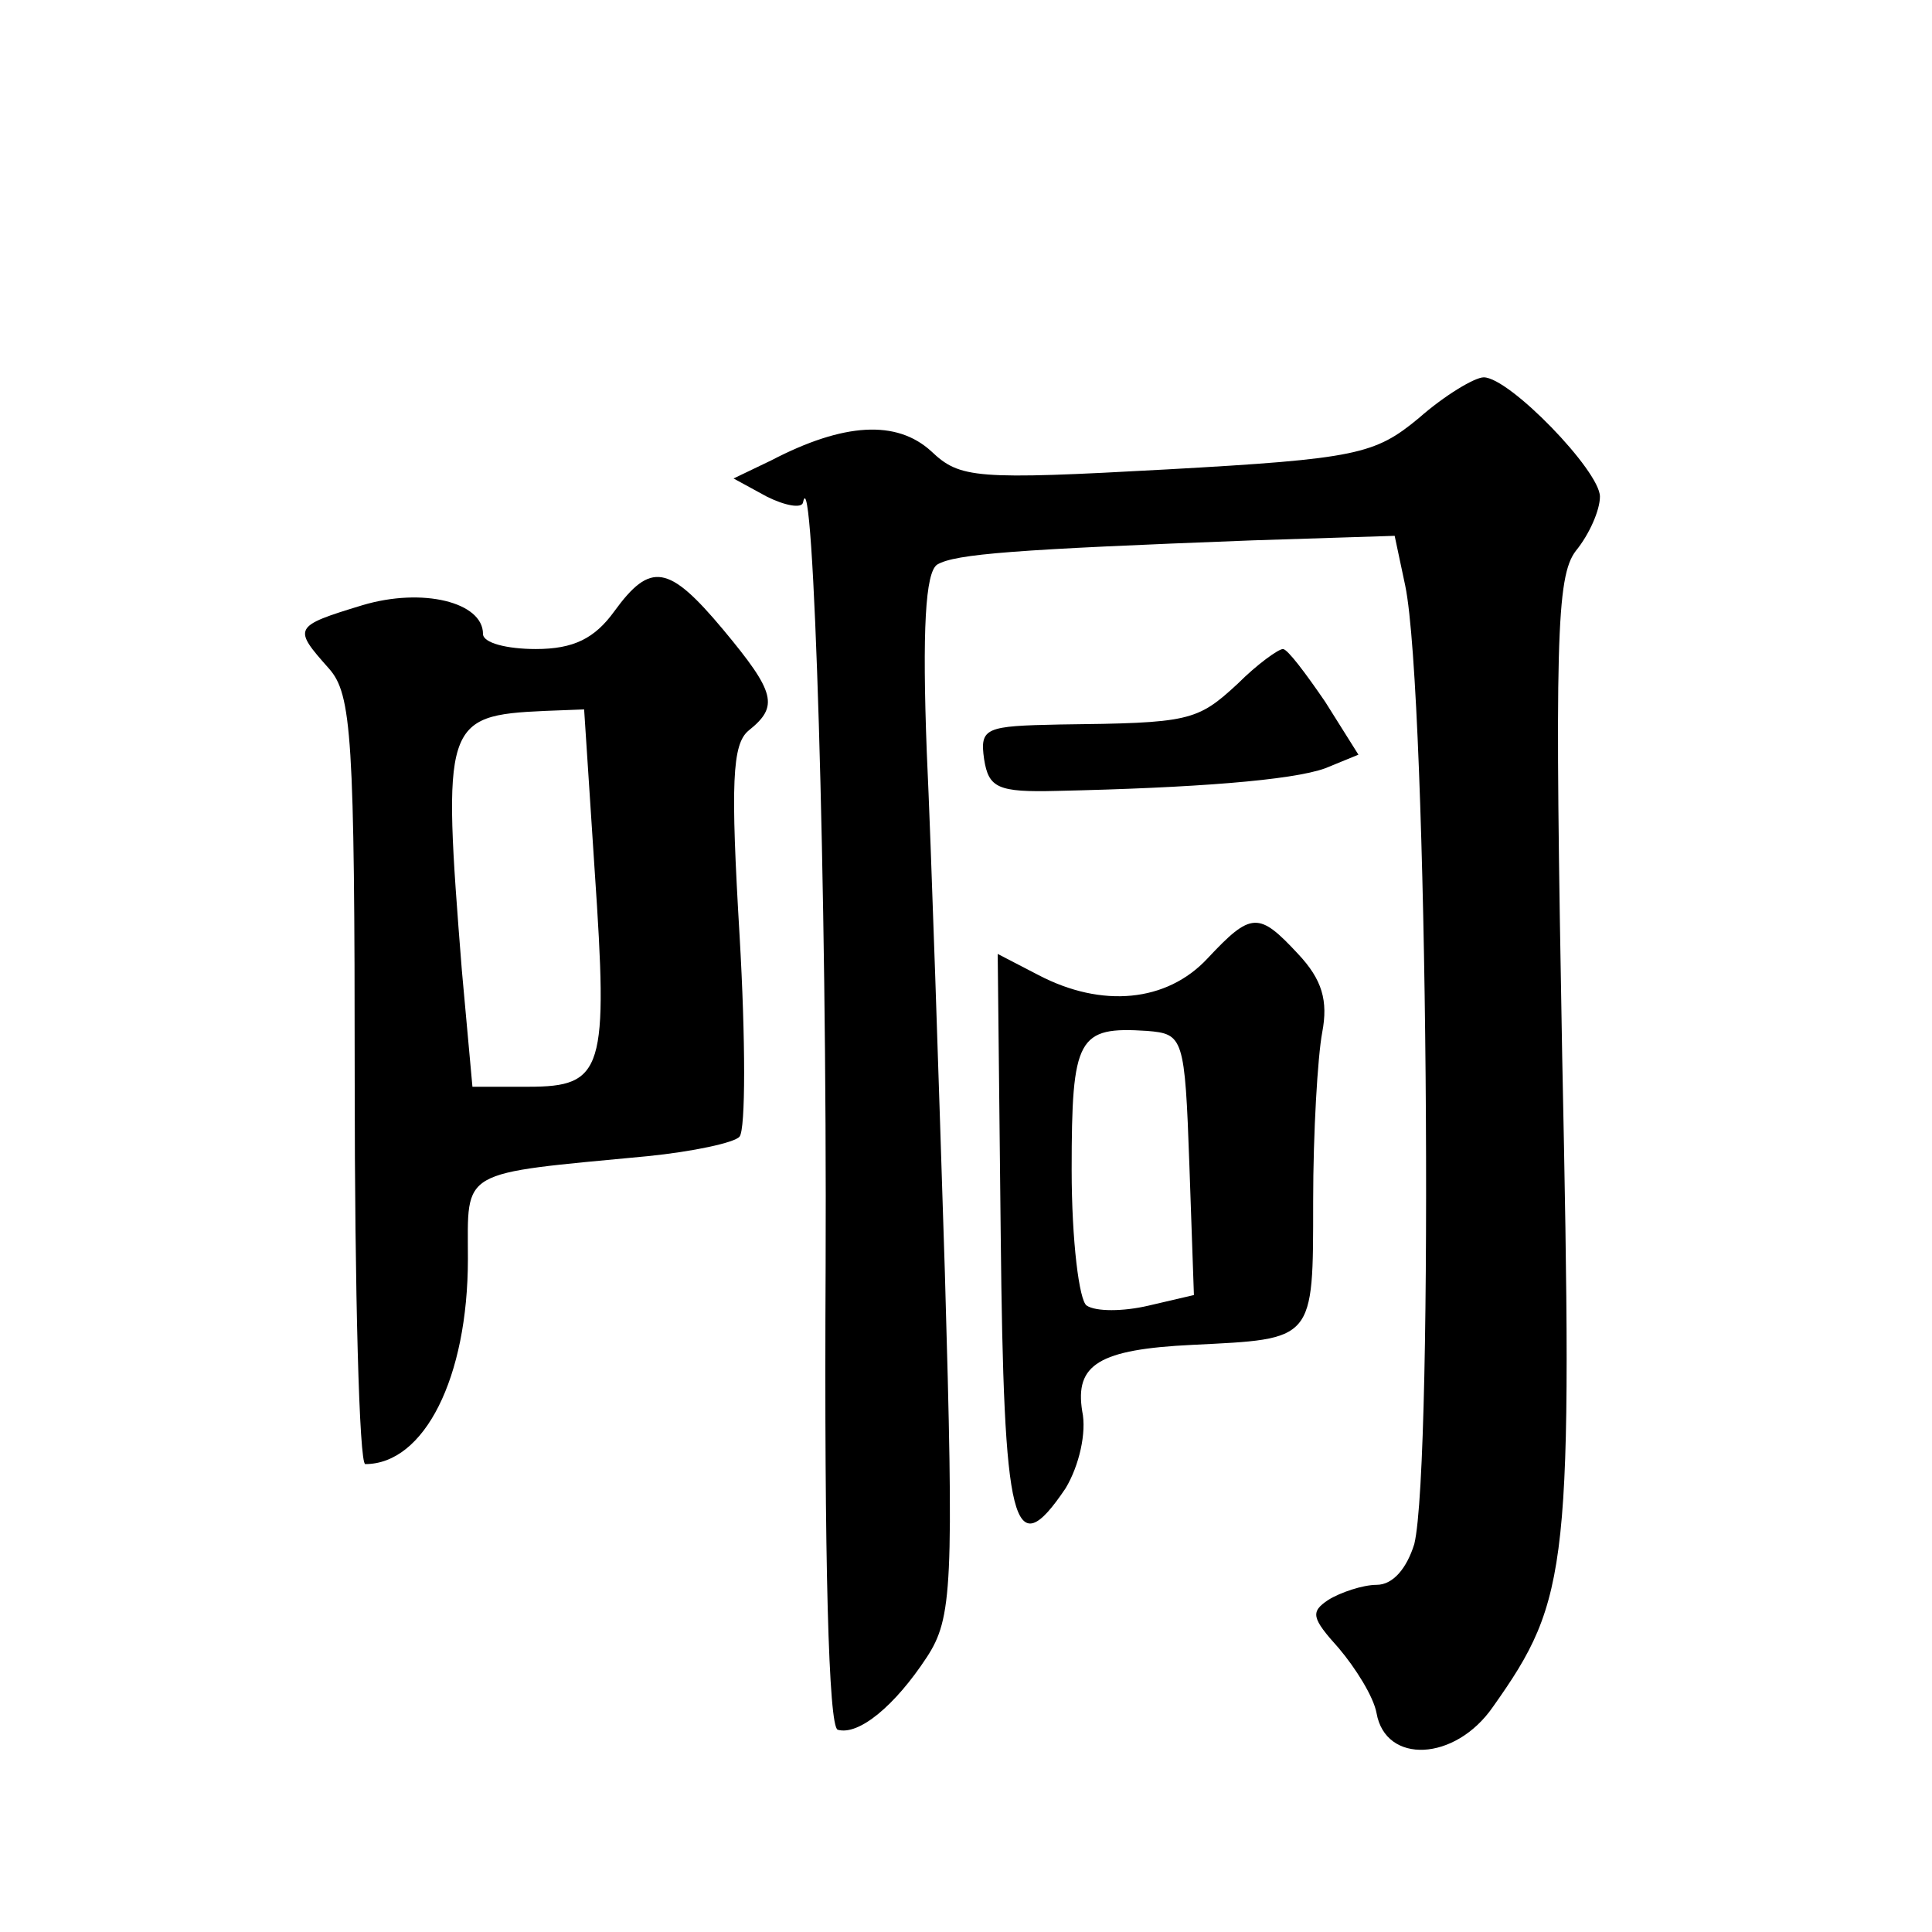 <?xml version="1.0" standalone="no"?>
<!DOCTYPE svg PUBLIC "-//W3C//DTD SVG 20010904//EN"
 "http://www.w3.org/TR/2001/REC-SVG-20010904/DTD/svg10.dtd">
<svg version="1.0" xmlns="http://www.w3.org/2000/svg"
 width="128pt" height="128pt" viewBox="0 0 128 128"
 preserveAspectRatio="xMidYMid meet">
<g transform="translate(0,128) scale(0.1,-0.1)"
fill="#0" stroke="none">
<path d="M940 1003 c-29 -24 -41 -27 -167 -34 -127 -7 -137 -6 -156 12 -23 21 -58
19 -106 -6 l-25 -12 22 -12 c12 -6 23 -8 24 -4 7 35 16 -258 15 -506 -1 -196 2
-305 8 -307 14 -4 38 16 59 48 17 26 18 47 12 255 -4 126 -9 281 -12 345 -3 80
-1 119 7 124 12 7 51 10 209 16 l94 3 7 -33 c15 -72 19 -582 6 -635 -5 -16 -14
-27 -25 -27 -9 0 -24 -5 -32 -10 -12 -8 -11 -12 7 -32 11 -13 23 -32 25 -43 6 -34
52 -32 77 4 51 72 53 92 46 431 -5 274 -4 318 9 335 9 11 16 27 16 36 0 17 -60
79 -77 79 -6 0 -26 -12 -43 -27z M407 875 c-13 -18 -27 -25 -52 -25 -19 0 -35 4
-35 10 0 21 -40 31 -80 19 -46 -14 -46 -15 -22 -42 15 -17 17 -45 17 -273 0 -140
3 -254 7 -254 39 0 68 57 68 136 0 60 -7 56 119 68 30 3 58 9 61 13 4 5 4 64 0
133 -6 101 -5 127 6 136 20 16 18 25 -17 67 -36 43 -48 45 -72 12z m-13 -172 c9
-132 6 -143 -44 -143 l-37 0 -7 77 c-13 164 -12 169 55 172 l26 1 7 -107z M820
827 c-27 -25 -32 -26 -118 -27 -49 -1 -53 -2 -50 -23 3 -19 9 -22 48 -21 91 2 156
7 178 15 l22 9 -22 35 c-13 19 -25 35 -28 35 -3 0 -17 -10 -30 -23z M800 645 c-27
-29 -70 -33 -112 -11 l-27 14 2 -186 c2 -194 8 -220 43 -168 9 15 14 37 11 51 -5
31 11 41 73 44 81 4 80 2 80 95 0 46 3 96 6 112 4 21 0 35 -16 52 -26 28 -31 28
-60 -3z m-12 -137 l3 -86 -30 -7 c-17 -4 -35 -4 -41 0 -5 3 -10 43 -10 90 0 88
4 95 50 92 24 -2 25 -4 28 -89z"/>
</g>
</svg>
